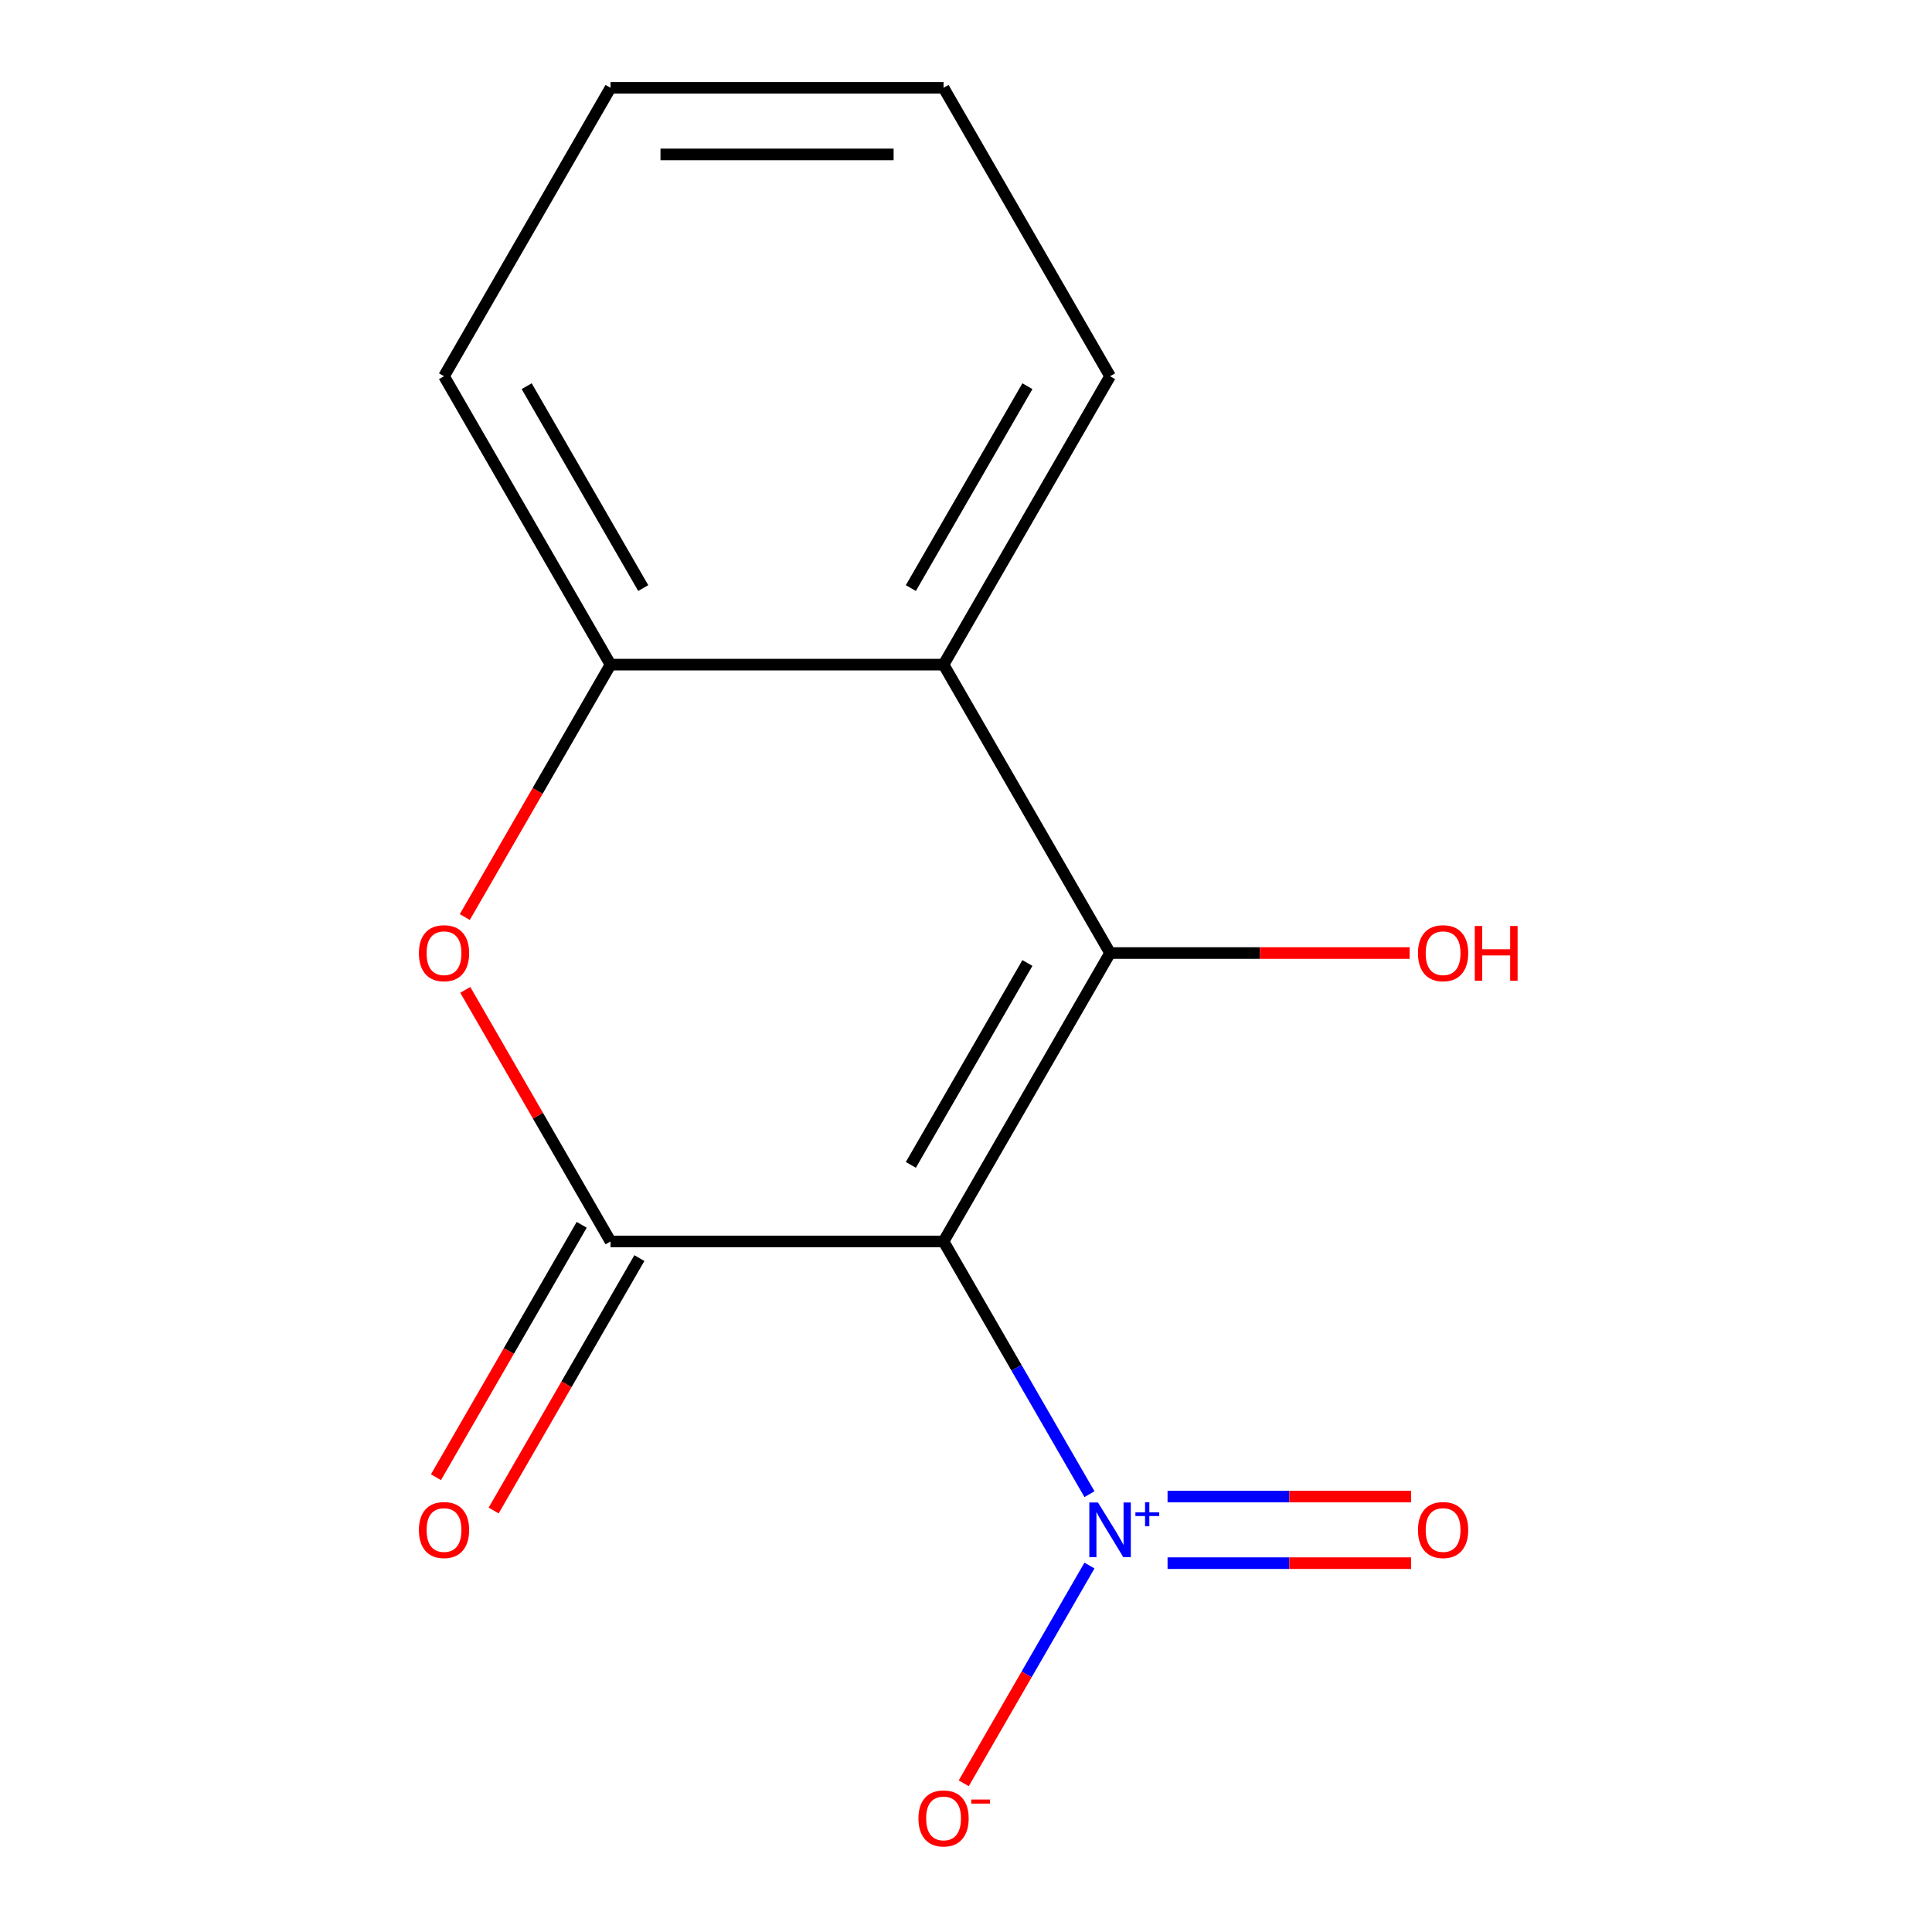 <?xml version='1.0' encoding='iso-8859-1'?>
<svg version='1.1' baseProfile='full'
              xmlns='http://www.w3.org/2000/svg'
                      xmlns:rdkit='http://www.rdkit.org/xml'
                      xmlns:xlink='http://www.w3.org/1999/xlink'
                  xml:space='preserve'
width='1000px' height='1000px' viewBox='0 0 1000 1000'>
<!-- END OF HEADER -->
<rect style='opacity:1.0;fill:#FFFFFF;stroke:none' width='1000' height='1000' x='0' y='0'> </rect>
<path class='bond-0' d='M 488.384,642.572 L 574.571,493.292' style='fill:none;fill-rule:evenodd;stroke:#000000;stroke-width:6px;stroke-linecap:butt;stroke-linejoin:miter;stroke-opacity:1' />
<path class='bond-0' d='M 471.456,602.942 L 531.787,498.447' style='fill:none;fill-rule:evenodd;stroke:#000000;stroke-width:6px;stroke-linecap:butt;stroke-linejoin:miter;stroke-opacity:1' />
<path class='bond-1' d='M 488.384,642.572 L 316.011,642.572' style='fill:none;fill-rule:evenodd;stroke:#000000;stroke-width:6px;stroke-linecap:butt;stroke-linejoin:miter;stroke-opacity:1' />
<path class='bond-2' d='M 488.384,642.572 L 526.146,707.977' style='fill:none;fill-rule:evenodd;stroke:#000000;stroke-width:6px;stroke-linecap:butt;stroke-linejoin:miter;stroke-opacity:1' />
<path class='bond-2' d='M 526.146,707.977 L 563.907,773.382' style='fill:none;fill-rule:evenodd;stroke:#0000FF;stroke-width:6px;stroke-linecap:butt;stroke-linejoin:miter;stroke-opacity:1' />
<path class='bond-4' d='M 574.571,493.292 L 488.384,344.013' style='fill:none;fill-rule:evenodd;stroke:#000000;stroke-width:6px;stroke-linecap:butt;stroke-linejoin:miter;stroke-opacity:1' />
<path class='bond-9' d='M 574.571,493.292 L 652.103,493.292' style='fill:none;fill-rule:evenodd;stroke:#000000;stroke-width:6px;stroke-linecap:butt;stroke-linejoin:miter;stroke-opacity:1' />
<path class='bond-9' d='M 652.103,493.292 L 729.634,493.292' style='fill:none;fill-rule:evenodd;stroke:#FF0000;stroke-width:6px;stroke-linecap:butt;stroke-linejoin:miter;stroke-opacity:1' />
<path class='bond-3' d='M 316.011,642.572 L 278.423,577.467' style='fill:none;fill-rule:evenodd;stroke:#000000;stroke-width:6px;stroke-linecap:butt;stroke-linejoin:miter;stroke-opacity:1' />
<path class='bond-3' d='M 278.423,577.467 L 240.835,512.362' style='fill:none;fill-rule:evenodd;stroke:#FF0000;stroke-width:6px;stroke-linecap:butt;stroke-linejoin:miter;stroke-opacity:1' />
<path class='bond-7' d='M 301.084,633.953 L 263.368,699.278' style='fill:none;fill-rule:evenodd;stroke:#000000;stroke-width:6px;stroke-linecap:butt;stroke-linejoin:miter;stroke-opacity:1' />
<path class='bond-7' d='M 263.368,699.278 L 225.653,764.603' style='fill:none;fill-rule:evenodd;stroke:#FF0000;stroke-width:6px;stroke-linecap:butt;stroke-linejoin:miter;stroke-opacity:1' />
<path class='bond-7' d='M 330.939,651.19 L 293.224,716.515' style='fill:none;fill-rule:evenodd;stroke:#000000;stroke-width:6px;stroke-linecap:butt;stroke-linejoin:miter;stroke-opacity:1' />
<path class='bond-7' d='M 293.224,716.515 L 255.509,781.84' style='fill:none;fill-rule:evenodd;stroke:#FF0000;stroke-width:6px;stroke-linecap:butt;stroke-linejoin:miter;stroke-opacity:1' />
<path class='bond-6' d='M 563.907,810.32 L 531.37,866.677' style='fill:none;fill-rule:evenodd;stroke:#0000FF;stroke-width:6px;stroke-linecap:butt;stroke-linejoin:miter;stroke-opacity:1' />
<path class='bond-6' d='M 531.37,866.677 L 498.832,923.034' style='fill:none;fill-rule:evenodd;stroke:#FF0000;stroke-width:6px;stroke-linecap:butt;stroke-linejoin:miter;stroke-opacity:1' />
<path class='bond-8' d='M 604.325,809.088 L 667.351,809.088' style='fill:none;fill-rule:evenodd;stroke:#0000FF;stroke-width:6px;stroke-linecap:butt;stroke-linejoin:miter;stroke-opacity:1' />
<path class='bond-8' d='M 667.351,809.088 L 730.378,809.088' style='fill:none;fill-rule:evenodd;stroke:#FF0000;stroke-width:6px;stroke-linecap:butt;stroke-linejoin:miter;stroke-opacity:1' />
<path class='bond-8' d='M 604.325,774.614 L 667.351,774.614' style='fill:none;fill-rule:evenodd;stroke:#0000FF;stroke-width:6px;stroke-linecap:butt;stroke-linejoin:miter;stroke-opacity:1' />
<path class='bond-8' d='M 667.351,774.614 L 730.378,774.614' style='fill:none;fill-rule:evenodd;stroke:#FF0000;stroke-width:6px;stroke-linecap:butt;stroke-linejoin:miter;stroke-opacity:1' />
<path class='bond-5' d='M 240.581,474.663 L 278.296,409.338' style='fill:none;fill-rule:evenodd;stroke:#FF0000;stroke-width:6px;stroke-linecap:butt;stroke-linejoin:miter;stroke-opacity:1' />
<path class='bond-5' d='M 278.296,409.338 L 316.011,344.013' style='fill:none;fill-rule:evenodd;stroke:#000000;stroke-width:6px;stroke-linecap:butt;stroke-linejoin:miter;stroke-opacity:1' />
<path class='bond-10' d='M 488.384,344.013 L 574.571,194.734' style='fill:none;fill-rule:evenodd;stroke:#000000;stroke-width:6px;stroke-linecap:butt;stroke-linejoin:miter;stroke-opacity:1' />
<path class='bond-10' d='M 471.456,304.384 L 531.787,199.888' style='fill:none;fill-rule:evenodd;stroke:#000000;stroke-width:6px;stroke-linecap:butt;stroke-linejoin:miter;stroke-opacity:1' />
<path class='bond-14' d='M 488.384,344.013 L 316.011,344.013' style='fill:none;fill-rule:evenodd;stroke:#000000;stroke-width:6px;stroke-linecap:butt;stroke-linejoin:miter;stroke-opacity:1' />
<path class='bond-11' d='M 316.011,344.013 L 229.825,194.734' style='fill:none;fill-rule:evenodd;stroke:#000000;stroke-width:6px;stroke-linecap:butt;stroke-linejoin:miter;stroke-opacity:1' />
<path class='bond-11' d='M 332.939,304.384 L 272.609,199.888' style='fill:none;fill-rule:evenodd;stroke:#000000;stroke-width:6px;stroke-linecap:butt;stroke-linejoin:miter;stroke-opacity:1' />
<path class='bond-12' d='M 574.571,194.734 L 488.384,45.455' style='fill:none;fill-rule:evenodd;stroke:#000000;stroke-width:6px;stroke-linecap:butt;stroke-linejoin:miter;stroke-opacity:1' />
<path class='bond-13' d='M 229.825,194.734 L 316.011,45.455' style='fill:none;fill-rule:evenodd;stroke:#000000;stroke-width:6px;stroke-linecap:butt;stroke-linejoin:miter;stroke-opacity:1' />
<path class='bond-15' d='M 488.384,45.455 L 316.011,45.455' style='fill:none;fill-rule:evenodd;stroke:#000000;stroke-width:6px;stroke-linecap:butt;stroke-linejoin:miter;stroke-opacity:1' />
<path class='bond-15' d='M 462.528,79.929 L 341.867,79.929' style='fill:none;fill-rule:evenodd;stroke:#000000;stroke-width:6px;stroke-linecap:butt;stroke-linejoin:miter;stroke-opacity:1' />
<path  class='atom-3' d='M 568.311 777.691
L 577.591 792.691
Q 578.511 794.171, 579.991 796.851
Q 581.471 799.531, 581.551 799.691
L 581.551 777.691
L 585.311 777.691
L 585.311 806.011
L 581.431 806.011
L 571.471 789.611
Q 570.311 787.691, 569.071 785.491
Q 567.871 783.291, 567.511 782.611
L 567.511 806.011
L 563.831 806.011
L 563.831 777.691
L 568.311 777.691
' fill='#0000FF'/>
<path  class='atom-3' d='M 587.687 782.796
L 592.676 782.796
L 592.676 777.542
L 594.894 777.542
L 594.894 782.796
L 600.016 782.796
L 600.016 784.696
L 594.894 784.696
L 594.894 789.976
L 592.676 789.976
L 592.676 784.696
L 587.687 784.696
L 587.687 782.796
' fill='#0000FF'/>
<path  class='atom-4' d='M 216.825 493.372
Q 216.825 486.572, 220.185 482.772
Q 223.545 478.972, 229.825 478.972
Q 236.105 478.972, 239.465 482.772
Q 242.825 486.572, 242.825 493.372
Q 242.825 500.252, 239.425 504.172
Q 236.025 508.052, 229.825 508.052
Q 223.585 508.052, 220.185 504.172
Q 216.825 500.292, 216.825 493.372
M 229.825 504.852
Q 234.145 504.852, 236.465 501.972
Q 238.825 499.052, 238.825 493.372
Q 238.825 487.812, 236.465 485.012
Q 234.145 482.172, 229.825 482.172
Q 225.505 482.172, 223.145 484.972
Q 220.825 487.772, 220.825 493.372
Q 220.825 499.092, 223.145 501.972
Q 225.505 504.852, 229.825 504.852
' fill='#FF0000'/>
<path  class='atom-7' d='M 475.384 941.21
Q 475.384 934.41, 478.744 930.61
Q 482.104 926.81, 488.384 926.81
Q 494.664 926.81, 498.024 930.61
Q 501.384 934.41, 501.384 941.21
Q 501.384 948.09, 497.984 952.01
Q 494.584 955.89, 488.384 955.89
Q 482.144 955.89, 478.744 952.01
Q 475.384 948.13, 475.384 941.21
M 488.384 952.69
Q 492.704 952.69, 495.024 949.81
Q 497.384 946.89, 497.384 941.21
Q 497.384 935.65, 495.024 932.85
Q 492.704 930.01, 488.384 930.01
Q 484.064 930.01, 481.704 932.81
Q 479.384 935.61, 479.384 941.21
Q 479.384 946.93, 481.704 949.81
Q 484.064 952.69, 488.384 952.69
' fill='#FF0000'/>
<path  class='atom-7' d='M 502.704 931.433
L 512.393 931.433
L 512.393 933.545
L 502.704 933.545
L 502.704 931.433
' fill='#FF0000'/>
<path  class='atom-8' d='M 216.825 791.931
Q 216.825 785.131, 220.185 781.331
Q 223.545 777.531, 229.825 777.531
Q 236.105 777.531, 239.465 781.331
Q 242.825 785.131, 242.825 791.931
Q 242.825 798.811, 239.425 802.731
Q 236.025 806.611, 229.825 806.611
Q 223.585 806.611, 220.185 802.731
Q 216.825 798.851, 216.825 791.931
M 229.825 803.411
Q 234.145 803.411, 236.465 800.531
Q 238.825 797.611, 238.825 791.931
Q 238.825 786.371, 236.465 783.571
Q 234.145 780.731, 229.825 780.731
Q 225.505 780.731, 223.145 783.531
Q 220.825 786.331, 220.825 791.931
Q 220.825 797.651, 223.145 800.531
Q 225.505 803.411, 229.825 803.411
' fill='#FF0000'/>
<path  class='atom-9' d='M 733.944 791.931
Q 733.944 785.131, 737.304 781.331
Q 740.664 777.531, 746.944 777.531
Q 753.224 777.531, 756.584 781.331
Q 759.944 785.131, 759.944 791.931
Q 759.944 798.811, 756.544 802.731
Q 753.144 806.611, 746.944 806.611
Q 740.704 806.611, 737.304 802.731
Q 733.944 798.851, 733.944 791.931
M 746.944 803.411
Q 751.264 803.411, 753.584 800.531
Q 755.944 797.611, 755.944 791.931
Q 755.944 786.371, 753.584 783.571
Q 751.264 780.731, 746.944 780.731
Q 742.624 780.731, 740.264 783.531
Q 737.944 786.331, 737.944 791.931
Q 737.944 797.651, 740.264 800.531
Q 742.624 803.411, 746.944 803.411
' fill='#FF0000'/>
<path  class='atom-10' d='M 733.944 493.372
Q 733.944 486.572, 737.304 482.772
Q 740.664 478.972, 746.944 478.972
Q 753.224 478.972, 756.584 482.772
Q 759.944 486.572, 759.944 493.372
Q 759.944 500.252, 756.544 504.172
Q 753.144 508.052, 746.944 508.052
Q 740.704 508.052, 737.304 504.172
Q 733.944 500.292, 733.944 493.372
M 746.944 504.852
Q 751.264 504.852, 753.584 501.972
Q 755.944 499.052, 755.944 493.372
Q 755.944 487.812, 753.584 485.012
Q 751.264 482.172, 746.944 482.172
Q 742.624 482.172, 740.264 484.972
Q 737.944 487.772, 737.944 493.372
Q 737.944 499.092, 740.264 501.972
Q 742.624 504.852, 746.944 504.852
' fill='#FF0000'/>
<path  class='atom-10' d='M 763.344 479.292
L 767.184 479.292
L 767.184 491.332
L 781.664 491.332
L 781.664 479.292
L 785.504 479.292
L 785.504 507.612
L 781.664 507.612
L 781.664 494.532
L 767.184 494.532
L 767.184 507.612
L 763.344 507.612
L 763.344 479.292
' fill='#FF0000'/>
</svg>
